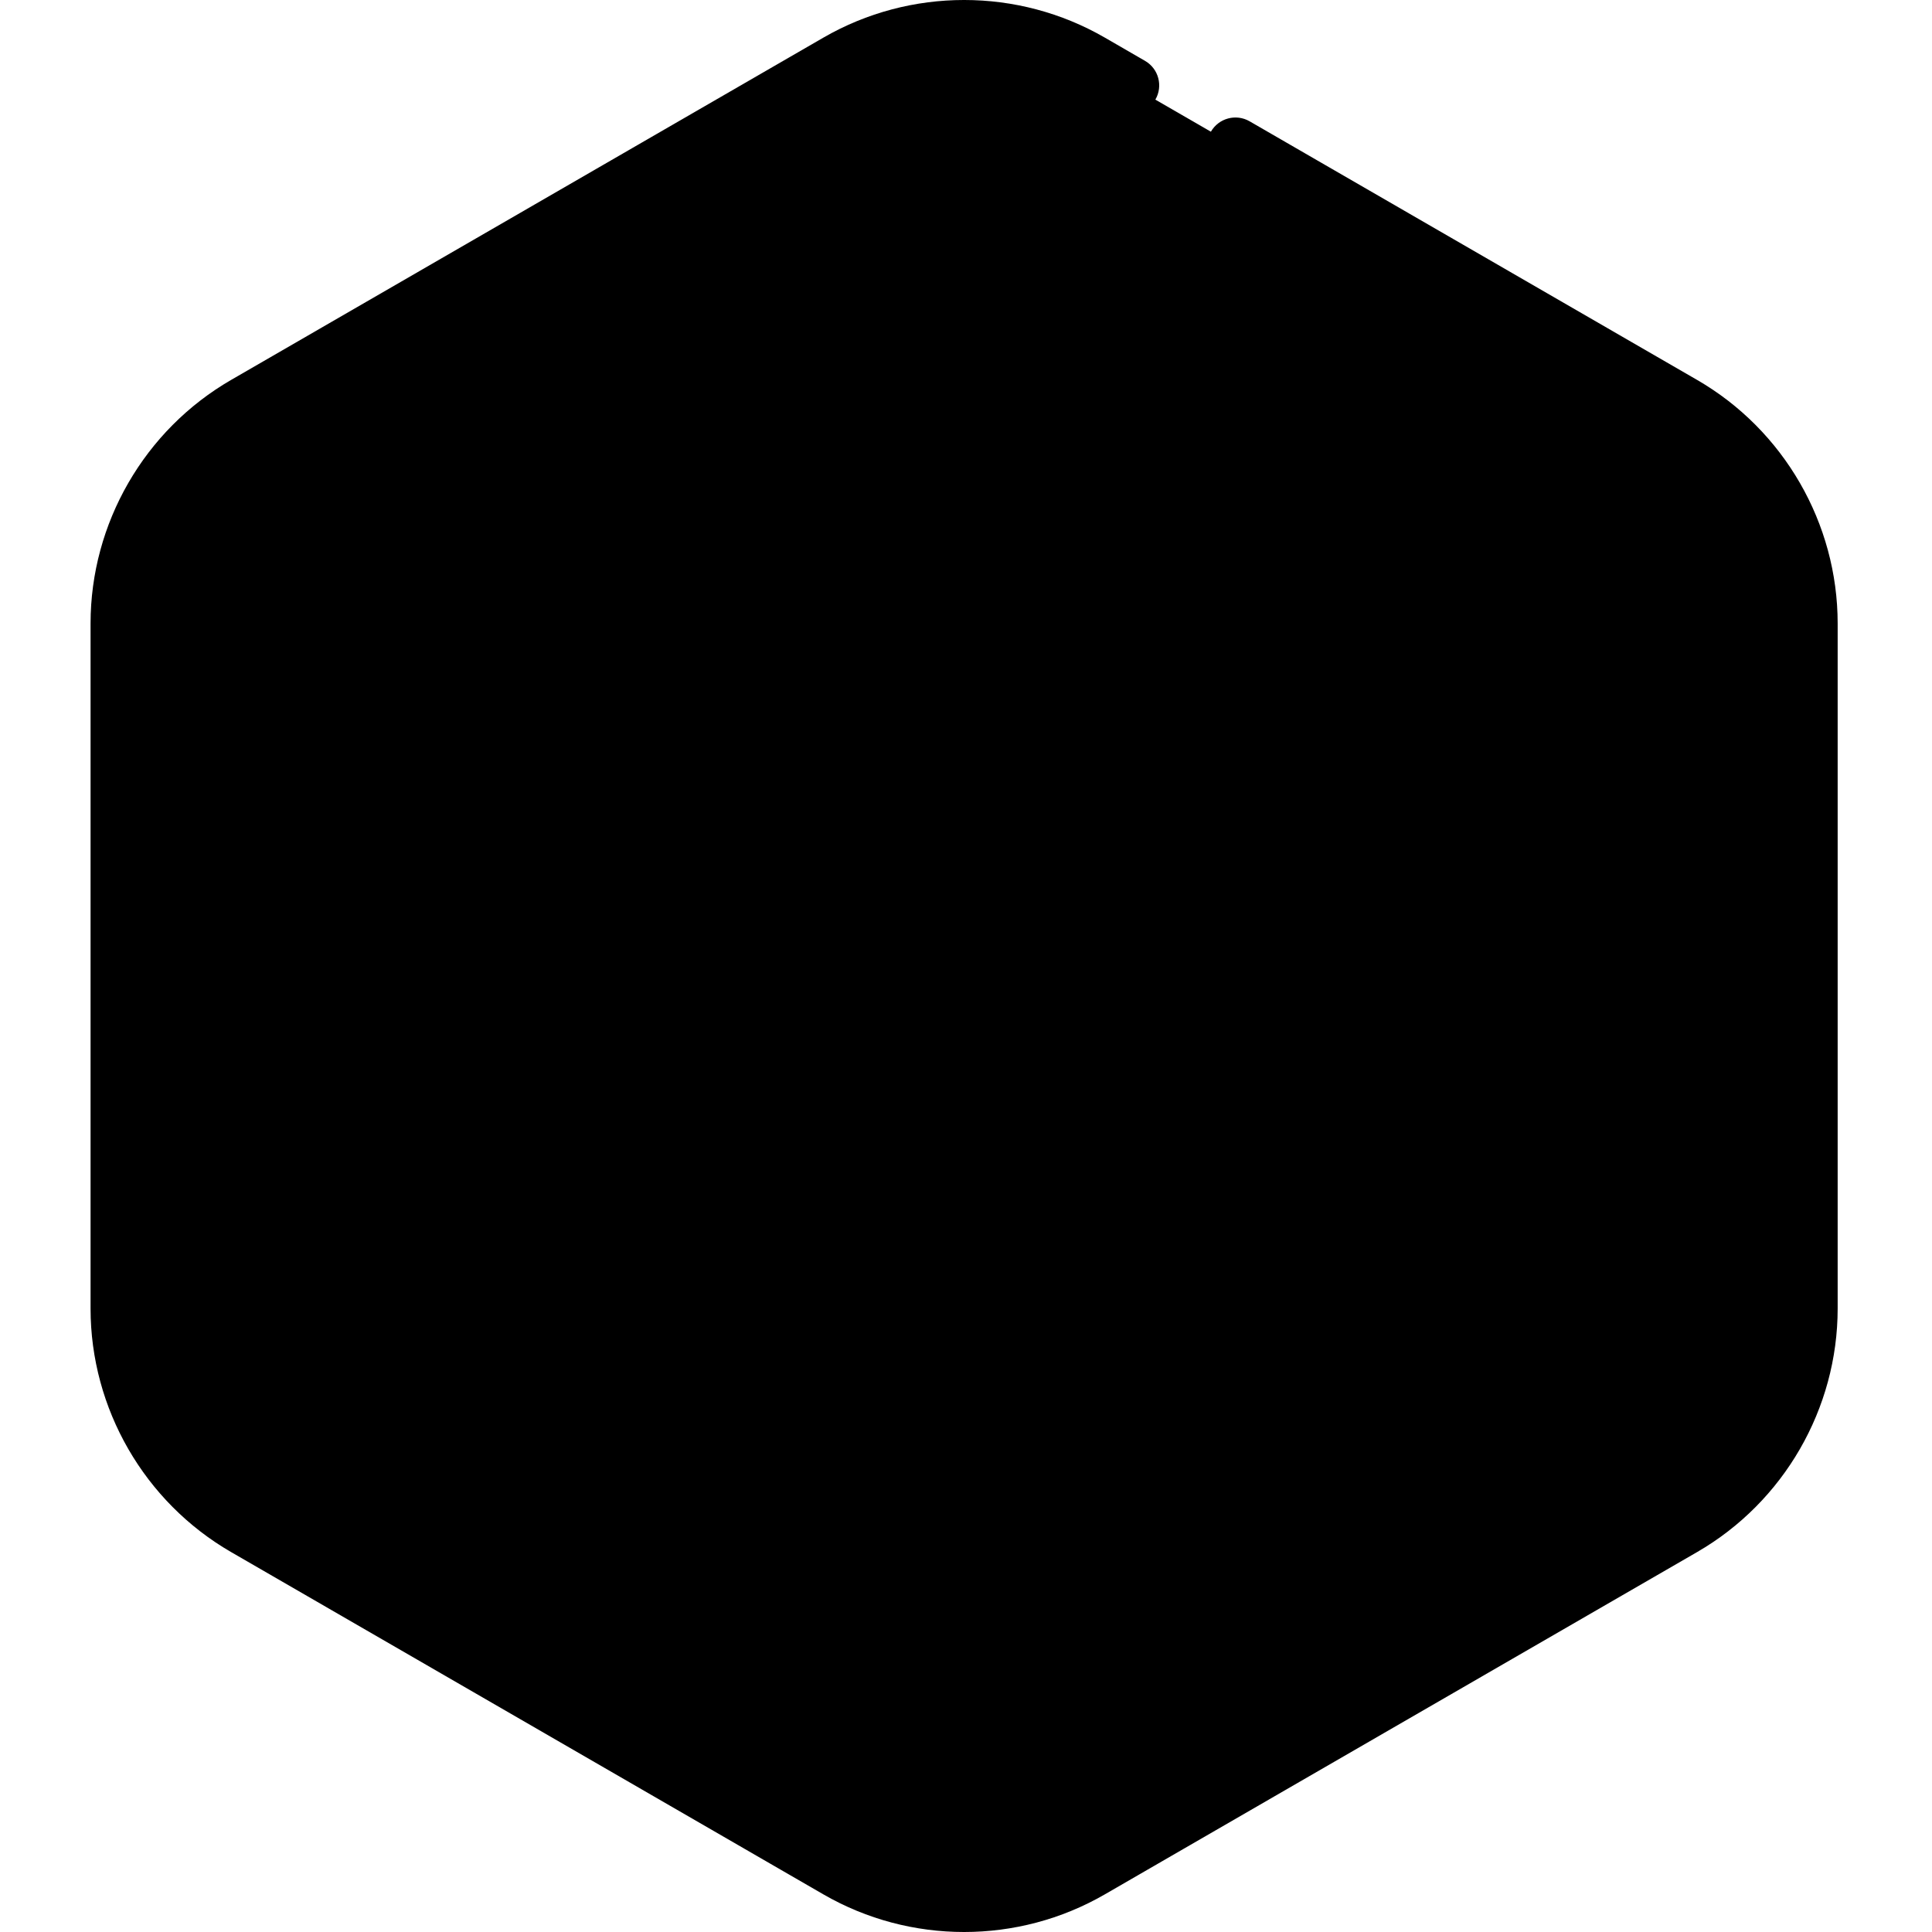 <svg height="512pt" viewBox="-24 0 512 512" width="512pt" xmlns="http://www.w3.org/2000/svg"><path d="m422.012 107.203-156.977-90.711c-20.75-11.988-46.32-11.988-67.07 0l-156.977 90.711c-20.723 11.977-33.488 34.098-33.488 58.031v181.527c0 23.938 12.766 46.059 33.488 58.035l156.977 90.711c20.75 11.988 46.32 11.988 67.07 0l156.977-90.711c20.723-11.977 33.488-34.098 33.488-58.031v-181.531c0-23.934-12.766-46.055-33.488-58.031zm0 0" fill="hsl(251, 95.0%, 57.1%)"/><path d="m231.5 474.5c-6.496 0-12.898-1.715-18.523-4.965l-156.977-90.715c-11.41-6.594-18.5-18.879-18.5-32.059v-181.523c0-13.18 7.09-25.465 18.5-32.059l156.977-90.711c5.625-3.25 12.027-4.969 18.523-4.969s12.898 1.719 18.523 4.969l156.977 90.711c11.41 6.594 18.5 18.879 18.5 32.059v181.523c0 13.18-7.09 25.465-18.5 32.059l-156.977 90.711c-5.625 3.254-12.027 4.969-18.523 4.969zm0 0" fill="hsl(111, 95.0%, 75.7%)"/><path d="m231.453 324.707 48.711-67.543c2.988-4.141 9.152-4.141 12.137 0l48.715 67.543zm0 0" fill="hsl(113, 95.0%, 36.2%)"/><path d="m121.988 324.707 73.332-100.594c3.195-4.379 9.73-4.379 12.926 0l73.336 100.594zm0 0" fill="hsl(251, 95.0%, 57.1%)"/><path d="m362.707 354.707h-262.414c-8.285 0-15-6.719-15-15 0-8.285 6.715-15 15-15h262.414c8.285 0 15 6.715 15 15 0 8.281-6.715 15-15 15zm0 0" fill="hsl(332, 95.0%, 57.0%)"/><path d="m362.707 324.707h-30c8.285 0 15 6.715 15 15 0 8.281-6.715 15-15 15h30c8.285 0 15-6.719 15-15 0-8.285-6.715-15-15-15zm0 0" fill="hsl(331, 95.0%, 50.3%)"/><path d="m285.613 177c0 11.598-9.402 21-21 21-11.598 0-21-9.402-21-21s9.402-21 21-21c11.598 0 21 9.402 21 21zm0 0" fill="hsl(332, 95.0%, 57.0%)"/><path d="m100.293 317.203c-12.406 0-22.5 10.094-22.5 22.5 0 12.41 10.094 22.504 22.5 22.504h195.434c4.141 0 7.5-3.359 7.5-7.5 0-4.145-3.359-7.5-7.5-7.5h-195.434c-4.137 0-7.5-3.367-7.5-7.504s3.363-7.5 7.5-7.5h262.414c4.137 0 7.5 3.363 7.5 7.5s-3.363 7.504-7.5 7.504h-34.926c-4.141 0-7.5 3.355-7.5 7.5 0 4.141 3.359 7.5 7.5 7.5h34.926c12.406 0 22.5-10.094 22.5-22.504 0-12.406-10.094-22.5-22.5-22.5h-17.863l-46.465-64.445c-2.809-3.891-7.352-6.215-12.148-6.215s-9.34 2.324-12.152 6.219l-17.73 24.594-42.043-57.676c-2.906-3.988-7.586-6.367-12.52-6.367s-9.617 2.379-12.523 6.367l-71.086 97.523zm185.926-55.668 40.133 55.668h-40.957l-19.754-27.098zm-84.836-33.02c.047-.062.148-.203.398-.203.254 0 .355.141.402.203 7.203 9.883 55.977 76.793 64.648 88.688h-130.094zm0 0"/><path d="m236.113 176.98c0 15.715 12.785 28.5 28.5 28.5 15.715 0 28.5-12.785 28.5-28.5 0-15.719-12.785-28.504-28.5-28.504-15.715 0-28.5 12.785-28.5 28.504zm42 0c0 7.445-6.059 13.5-13.5 13.5-7.445 0-13.5-6.055-13.5-13.5 0-7.445 6.055-13.504 13.5-13.504 7.441 0 13.5 6.059 13.5 13.504zm0 0"/><path d="m425.762 100.691-118.605-68.547c-3.586-2.07-8.172-.844-10.246 2.742-2.07 3.586-.844 8.176 2.742 10.25l118.605 68.543c18.344 10.605 29.742 30.355 29.742 51.547v181.547c0 21.191-11.398 40.941-29.742 51.547l-156.977 90.723c-18.371 10.617-41.195 10.617-59.562 0l-156.977-90.723c-18.344-10.605-29.742-30.355-29.742-51.547v-181.547c0-21.191 11.398-40.941 29.742-51.547l156.977-90.723c18.371-10.617 41.195-10.613 59.562 0l10.668 6.168c3.59 2.07 8.172.844 10.246-2.742 2.07-3.59.844-8.176-2.742-10.25l-10.664-6.164c-23-13.293-51.574-13.293-74.574 0l-156.977 90.723c-22.969 13.273-37.238 38.004-37.238 64.535v181.547c0 26.531 14.27 51.262 37.238 64.535l156.977 90.723c11.5 6.645 24.391 9.969 37.285 9.969s25.785-3.324 37.285-9.969l156.977-90.723c22.969-13.273 37.238-38.004 37.238-64.535v-181.547c0-26.531-14.27-51.262-37.238-64.535zm0 0"/><path d="m37.5 216.879c-4.141 0-7.5 3.355-7.5 7.5v122.395c0 15.852 8.523 30.625 22.25 38.555l156.973 90.723c6.762 3.91 14.465 5.977 22.277 5.977s15.516-2.066 22.277-5.977l156.977-90.719c13.723-7.934 22.246-22.707 22.246-38.559v-181.547c0-15.852-8.523-30.625-22.246-38.555l-156.98-90.727c-6.762-3.906-14.465-5.973-22.273-5.973s-15.516 2.066-22.277 5.977l-156.973 90.723c-13.727 7.93-22.25 22.703-22.25 38.555v27.148c0 4.141 3.359 7.5 7.5 7.5s7.5-3.359 7.5-7.5v-27.148c0-10.512 5.652-20.309 14.754-25.566l156.973-90.723c4.488-2.594 9.594-3.961 14.773-3.961s10.289 1.367 14.77 3.961l156.98 90.723c9.098 5.258 14.75 15.055 14.75 25.566v181.547c0 10.512-5.652 20.309-14.754 25.566l-156.977 90.723c-4.48 2.594-9.59 3.961-14.77 3.961s-10.285-1.367-14.773-3.961l-156.973-90.723c-9.102-5.258-14.754-15.055-14.754-25.566v-122.395c0-4.145-3.359-7.5-7.5-7.5zm0 0"/><path d="m303.227 114.992c0-4.145-3.359-7.5-7.5-7.5h-130.508c-4.145 0-7.5 3.355-7.5 7.5 0 4.141 3.355 7.5 7.5 7.5h130.508c4.141 0 7.5-3.359 7.5-7.5zm0 0"/><path d="m303.227 387.465c0-4.145-3.359-7.5-7.5-7.5h-130.508c-4.145 0-7.5 3.355-7.5 7.5 0 4.145 3.355 7.5 7.5 7.5h130.508c4.141 0 7.5-3.355 7.5-7.5zm0 0"/><path d="m200.016 416.133c-4.141 0-7.5 3.355-7.5 7.5 0 4.141 3.359 7.5 7.5 7.5h60.914c4.141 0 7.5-3.359 7.5-7.5 0-4.145-3.359-7.5-7.5-7.5zm0 0"/></svg>